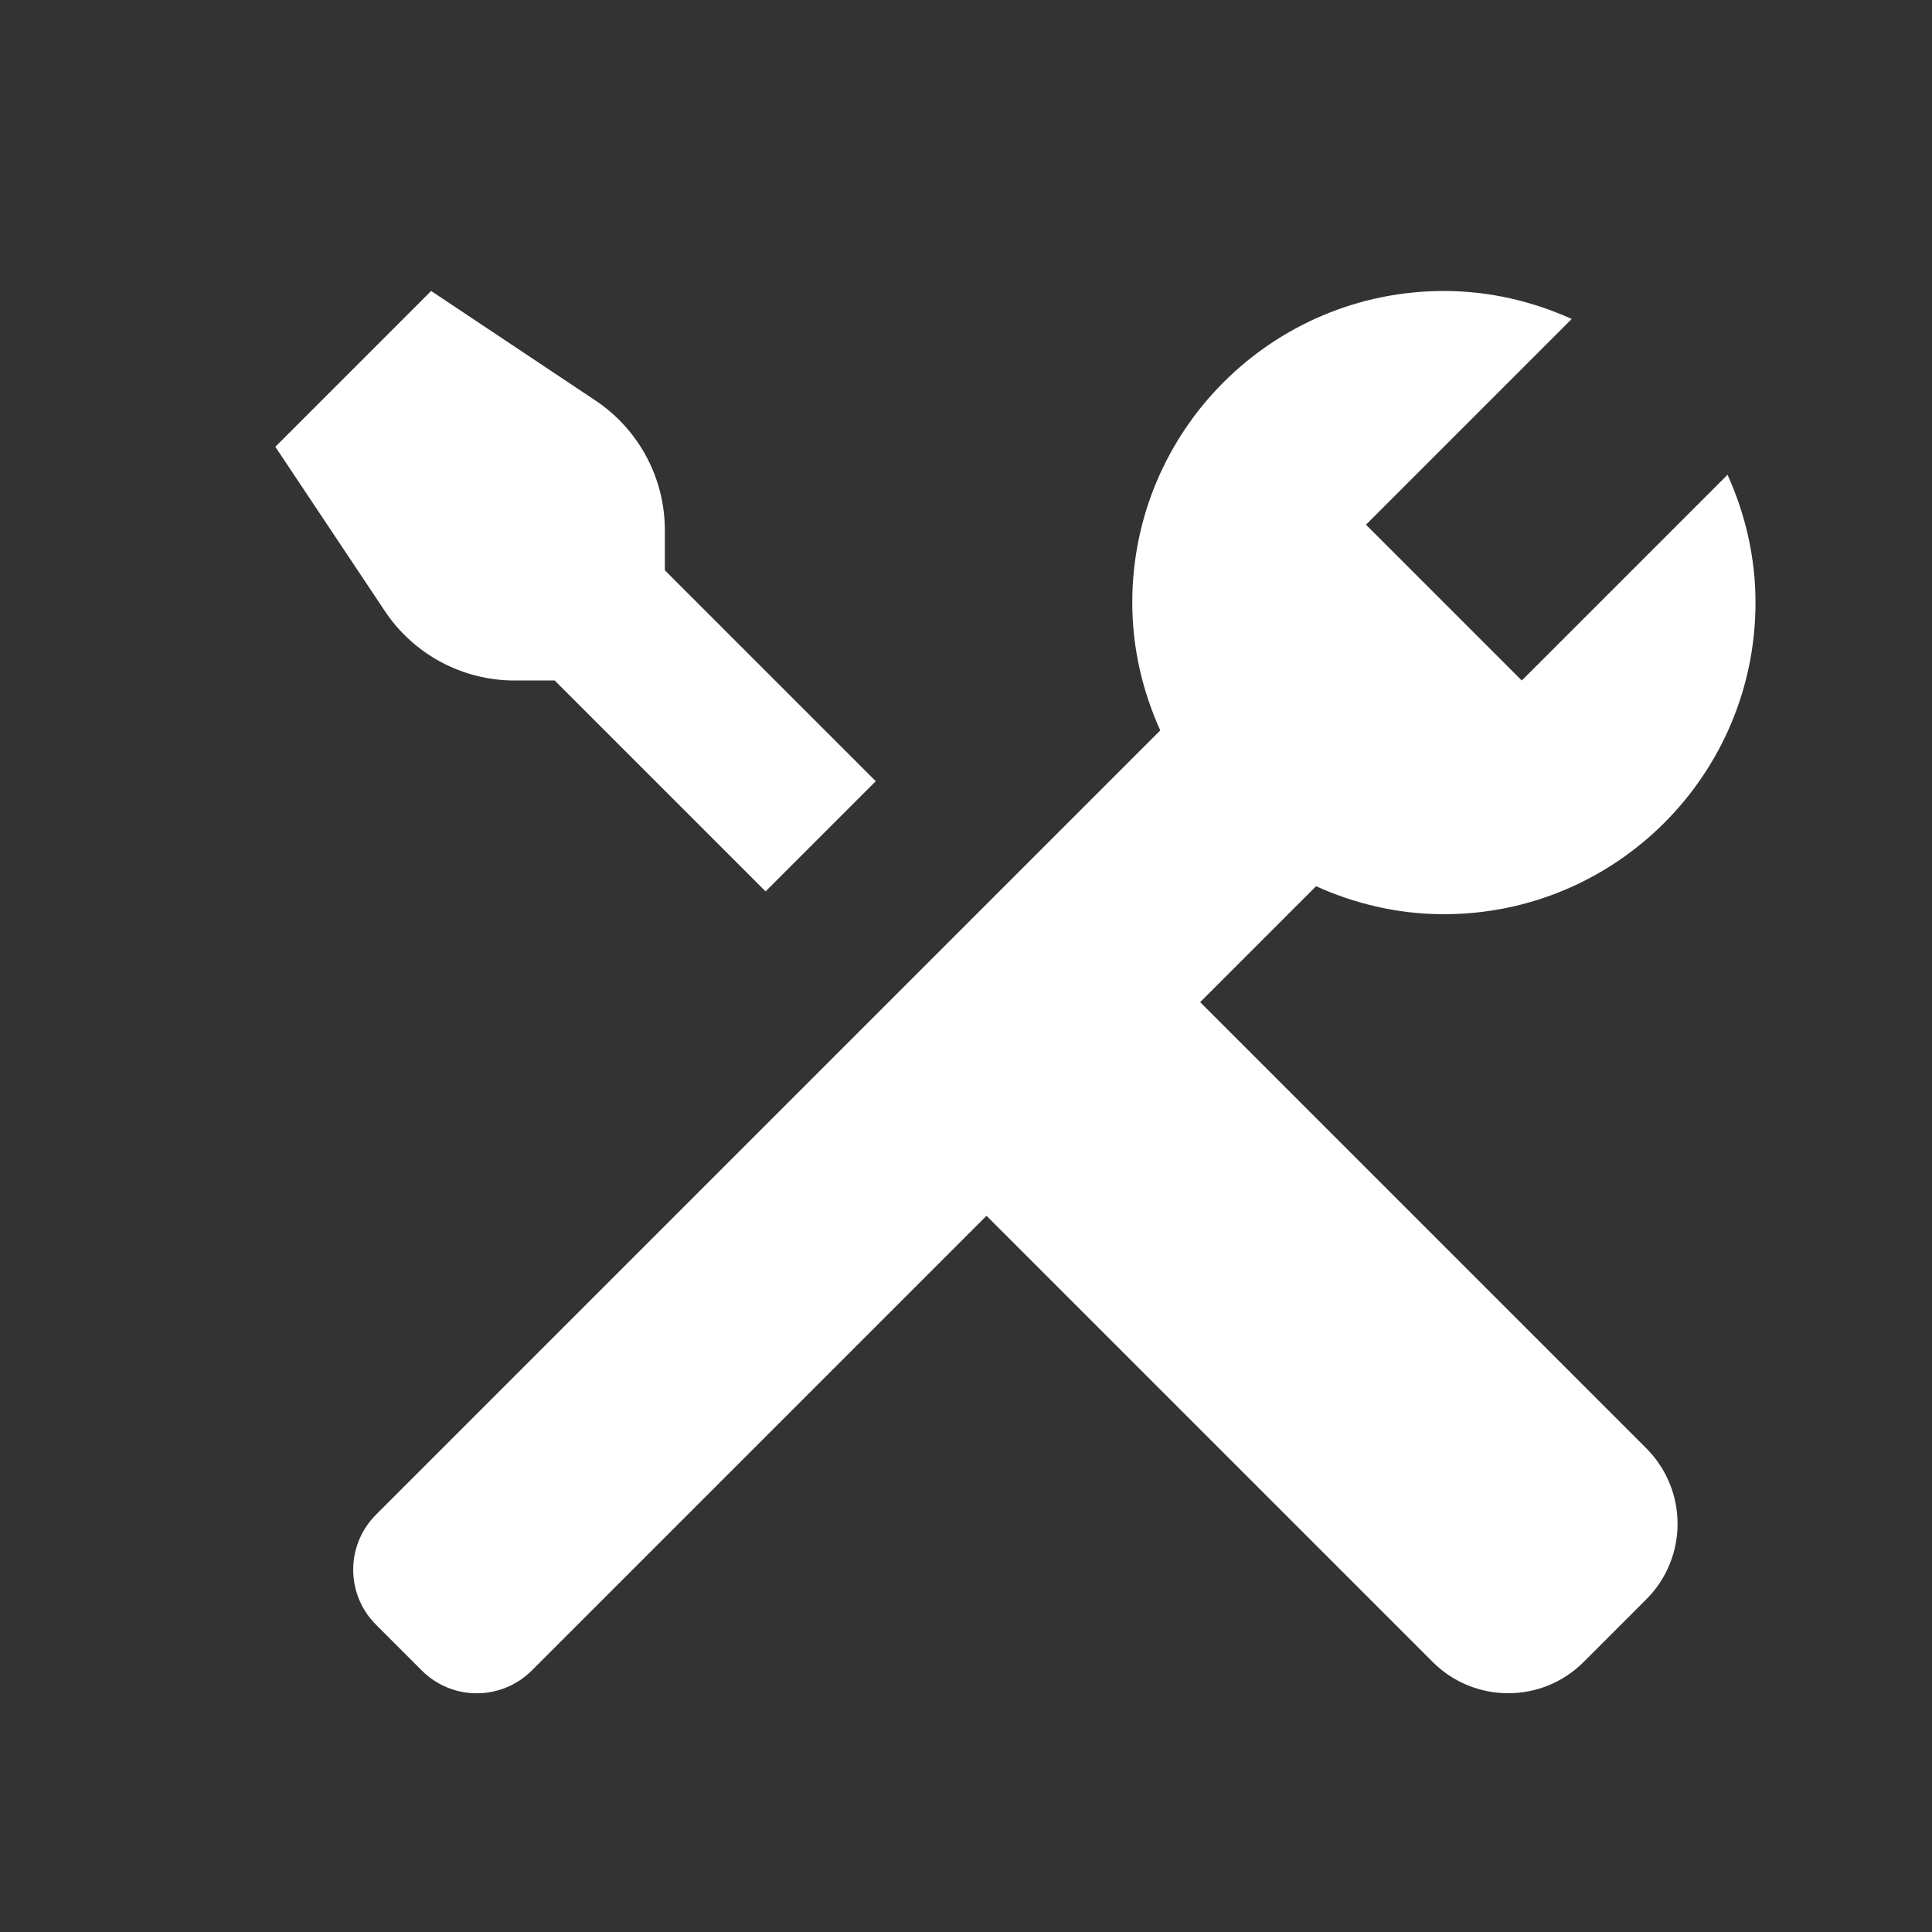 <svg width="31" height="31" viewBox="0 0 31 31" fill="none" xmlns="http://www.w3.org/2000/svg">
<rect x="0" y="0" width="31" height="31" fill="#333333" stroke="none"/>
<g clip-path="url(#clip0_83_1837)">
<path d="M6.918 4.669L4.418 7.169L6.176 9.806C6.64 10.502 7.421 10.919 8.256 10.919H8.9L12.284 14.303L14.052 12.535L10.668 9.151V8.507C10.668 7.672 10.251 6.891 9.555 6.427L6.918 4.669ZM23.168 4.669C20.407 4.669 18.168 6.908 18.168 9.669C18.168 10.402 18.334 11.093 18.617 11.72L6.034 24.303C5.545 24.792 5.545 25.583 6.034 26.07L6.767 26.803C7.254 27.292 8.045 27.292 8.534 26.803L15.829 19.508L22.987 26.666C23.657 27.336 24.742 27.337 25.412 26.666L26.415 25.663C27.085 24.994 27.085 23.908 26.415 23.238L19.257 16.08L21.117 14.22C21.744 14.503 22.435 14.669 23.168 14.669C25.929 14.669 28.168 12.43 28.168 9.669C28.168 8.937 28.003 8.245 27.719 7.618L24.418 10.919L21.918 8.419L25.219 5.118C24.593 4.835 23.901 4.669 23.168 4.669Z" fill="white"/>
</g>
<defs>
<clipPath id="clip0_83_1837">
<rect width="30" height="30" fill="white" transform="translate(0.668 0.502)"/>
</clipPath>
</defs>
</svg>
